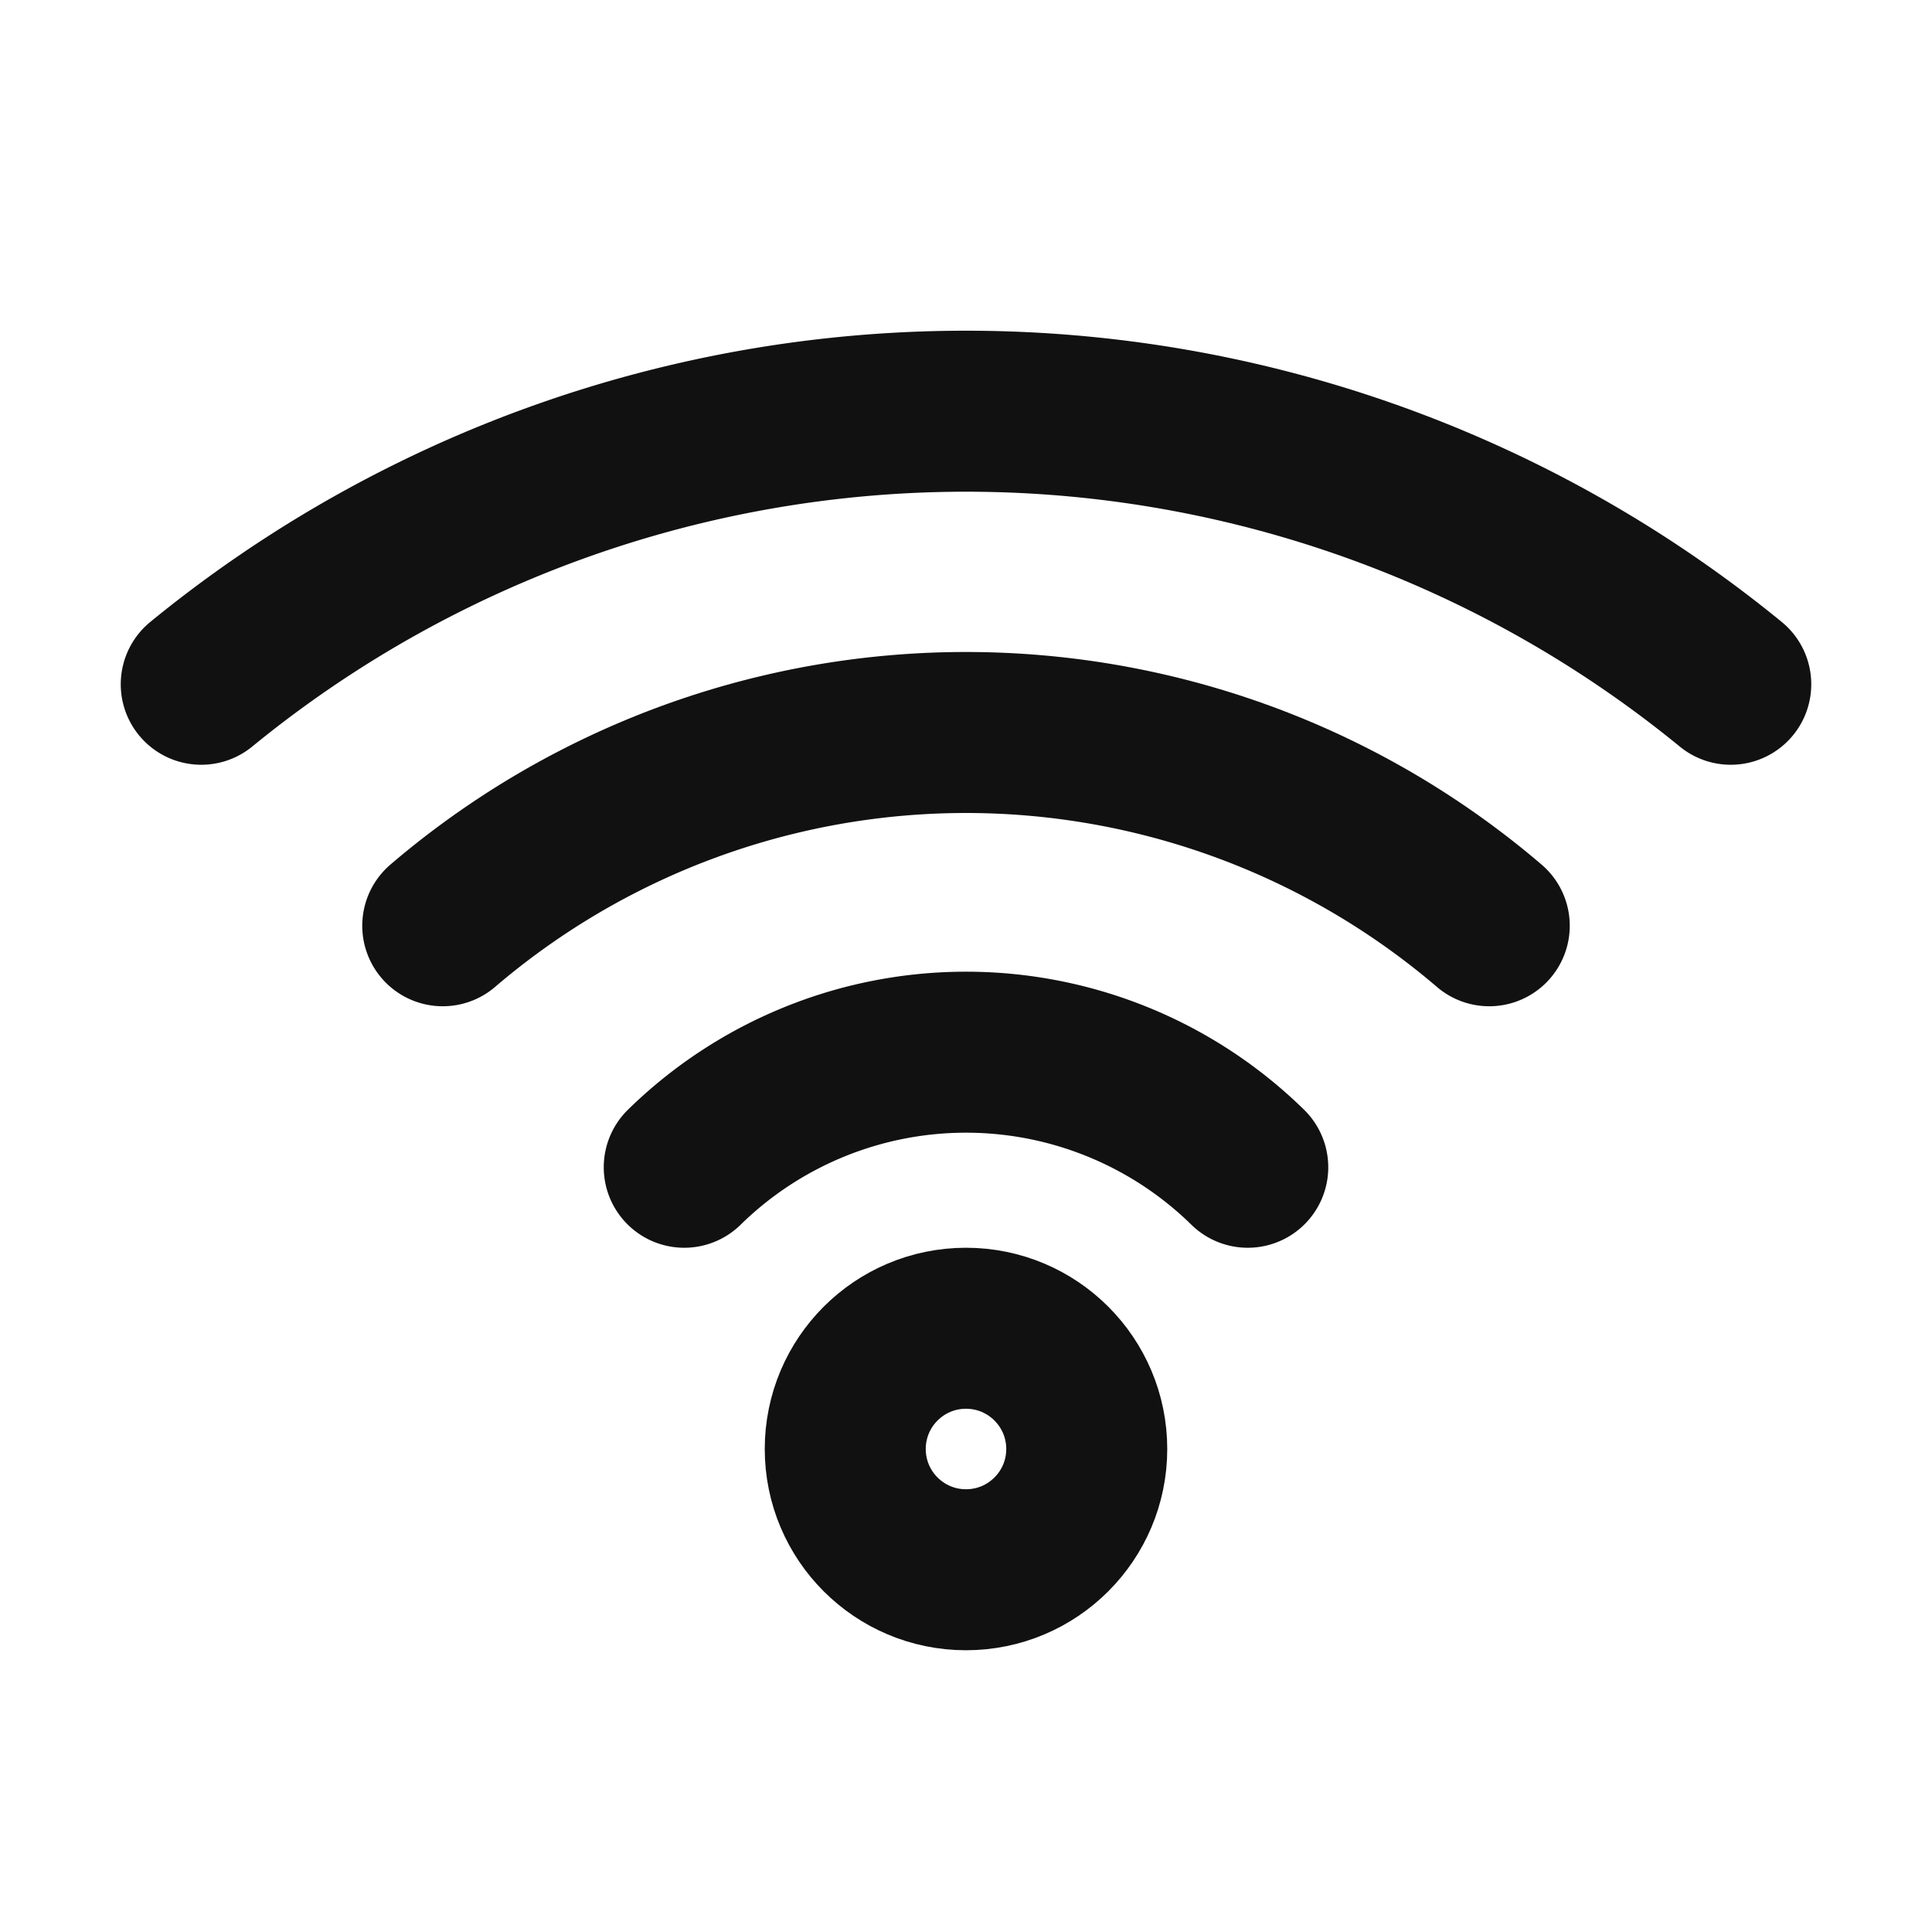 <?xml version="1.0" encoding="UTF-8"?> <svg xmlns="http://www.w3.org/2000/svg" width="24" height="24" viewBox="0 0 24 24" fill="none" stroke="#111" stroke-width="2" stroke-linecap="round" stroke-linejoin="round"><path d="M2.5 8.5a15 15 0 0 1 19 0"></path><path d="M5.5 11.5a10 10 0 0 1 13 0"></path><path d="M8.5 14.5a5 5 0 0 1 7 0"></path><circle cx="12" cy="18" r="1.5"></circle></svg> 